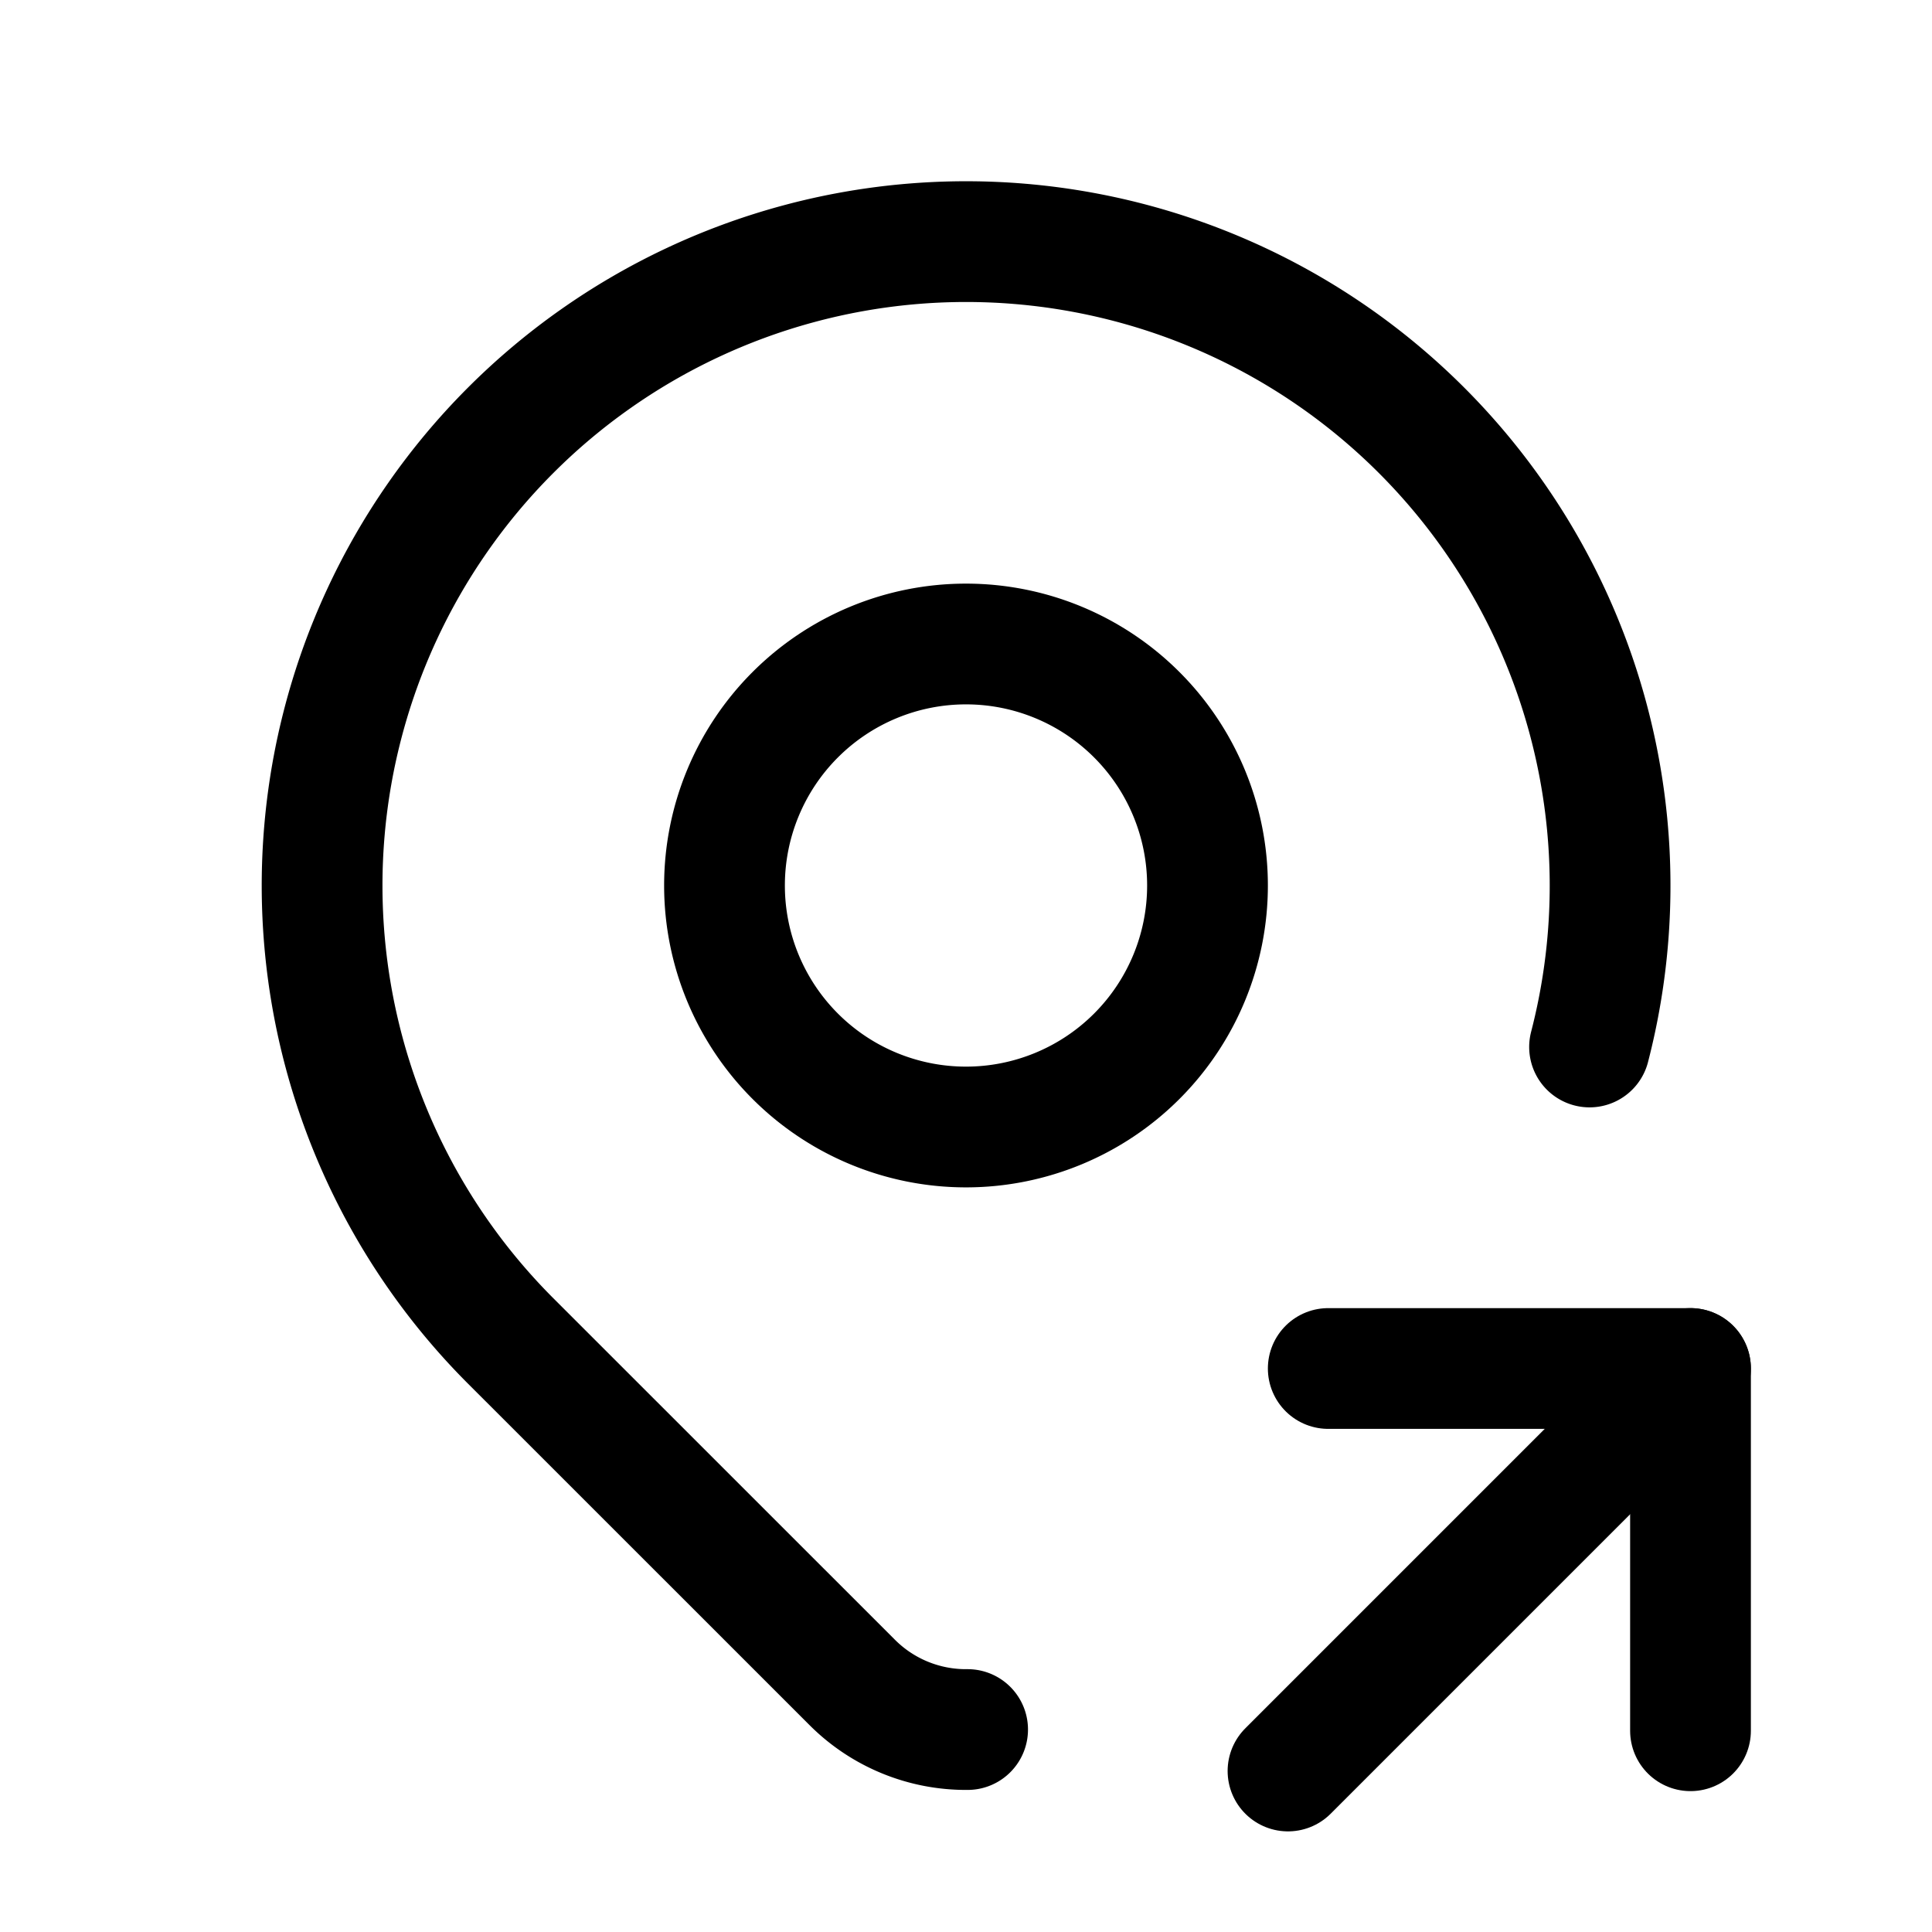 <svg xmlns="http://www.w3.org/2000/svg" class="icon icon-tabler icon-tabler-map-pin-share" width="24" height="24" viewBox="0 0 24 24" stroke-width="1.5" stroke="currentColor" fill="none" stroke-linecap="round" stroke-linejoin="round"><path stroke="none" d="M0 0h24v24H0z" fill="none"/><path d="M9 11a3 3 0 1 0 6 0a3 3 0 0 0 -6 0" /><path d="M12.02 21.485a1.996 1.996 0 0 1 -1.433 -.585l-4.244 -4.243a8 8 0 1 1 13.403 -3.651" /><path d="M16 22l5 -5" /><path d="M21 21.5v-4.5h-4.5" /></svg>